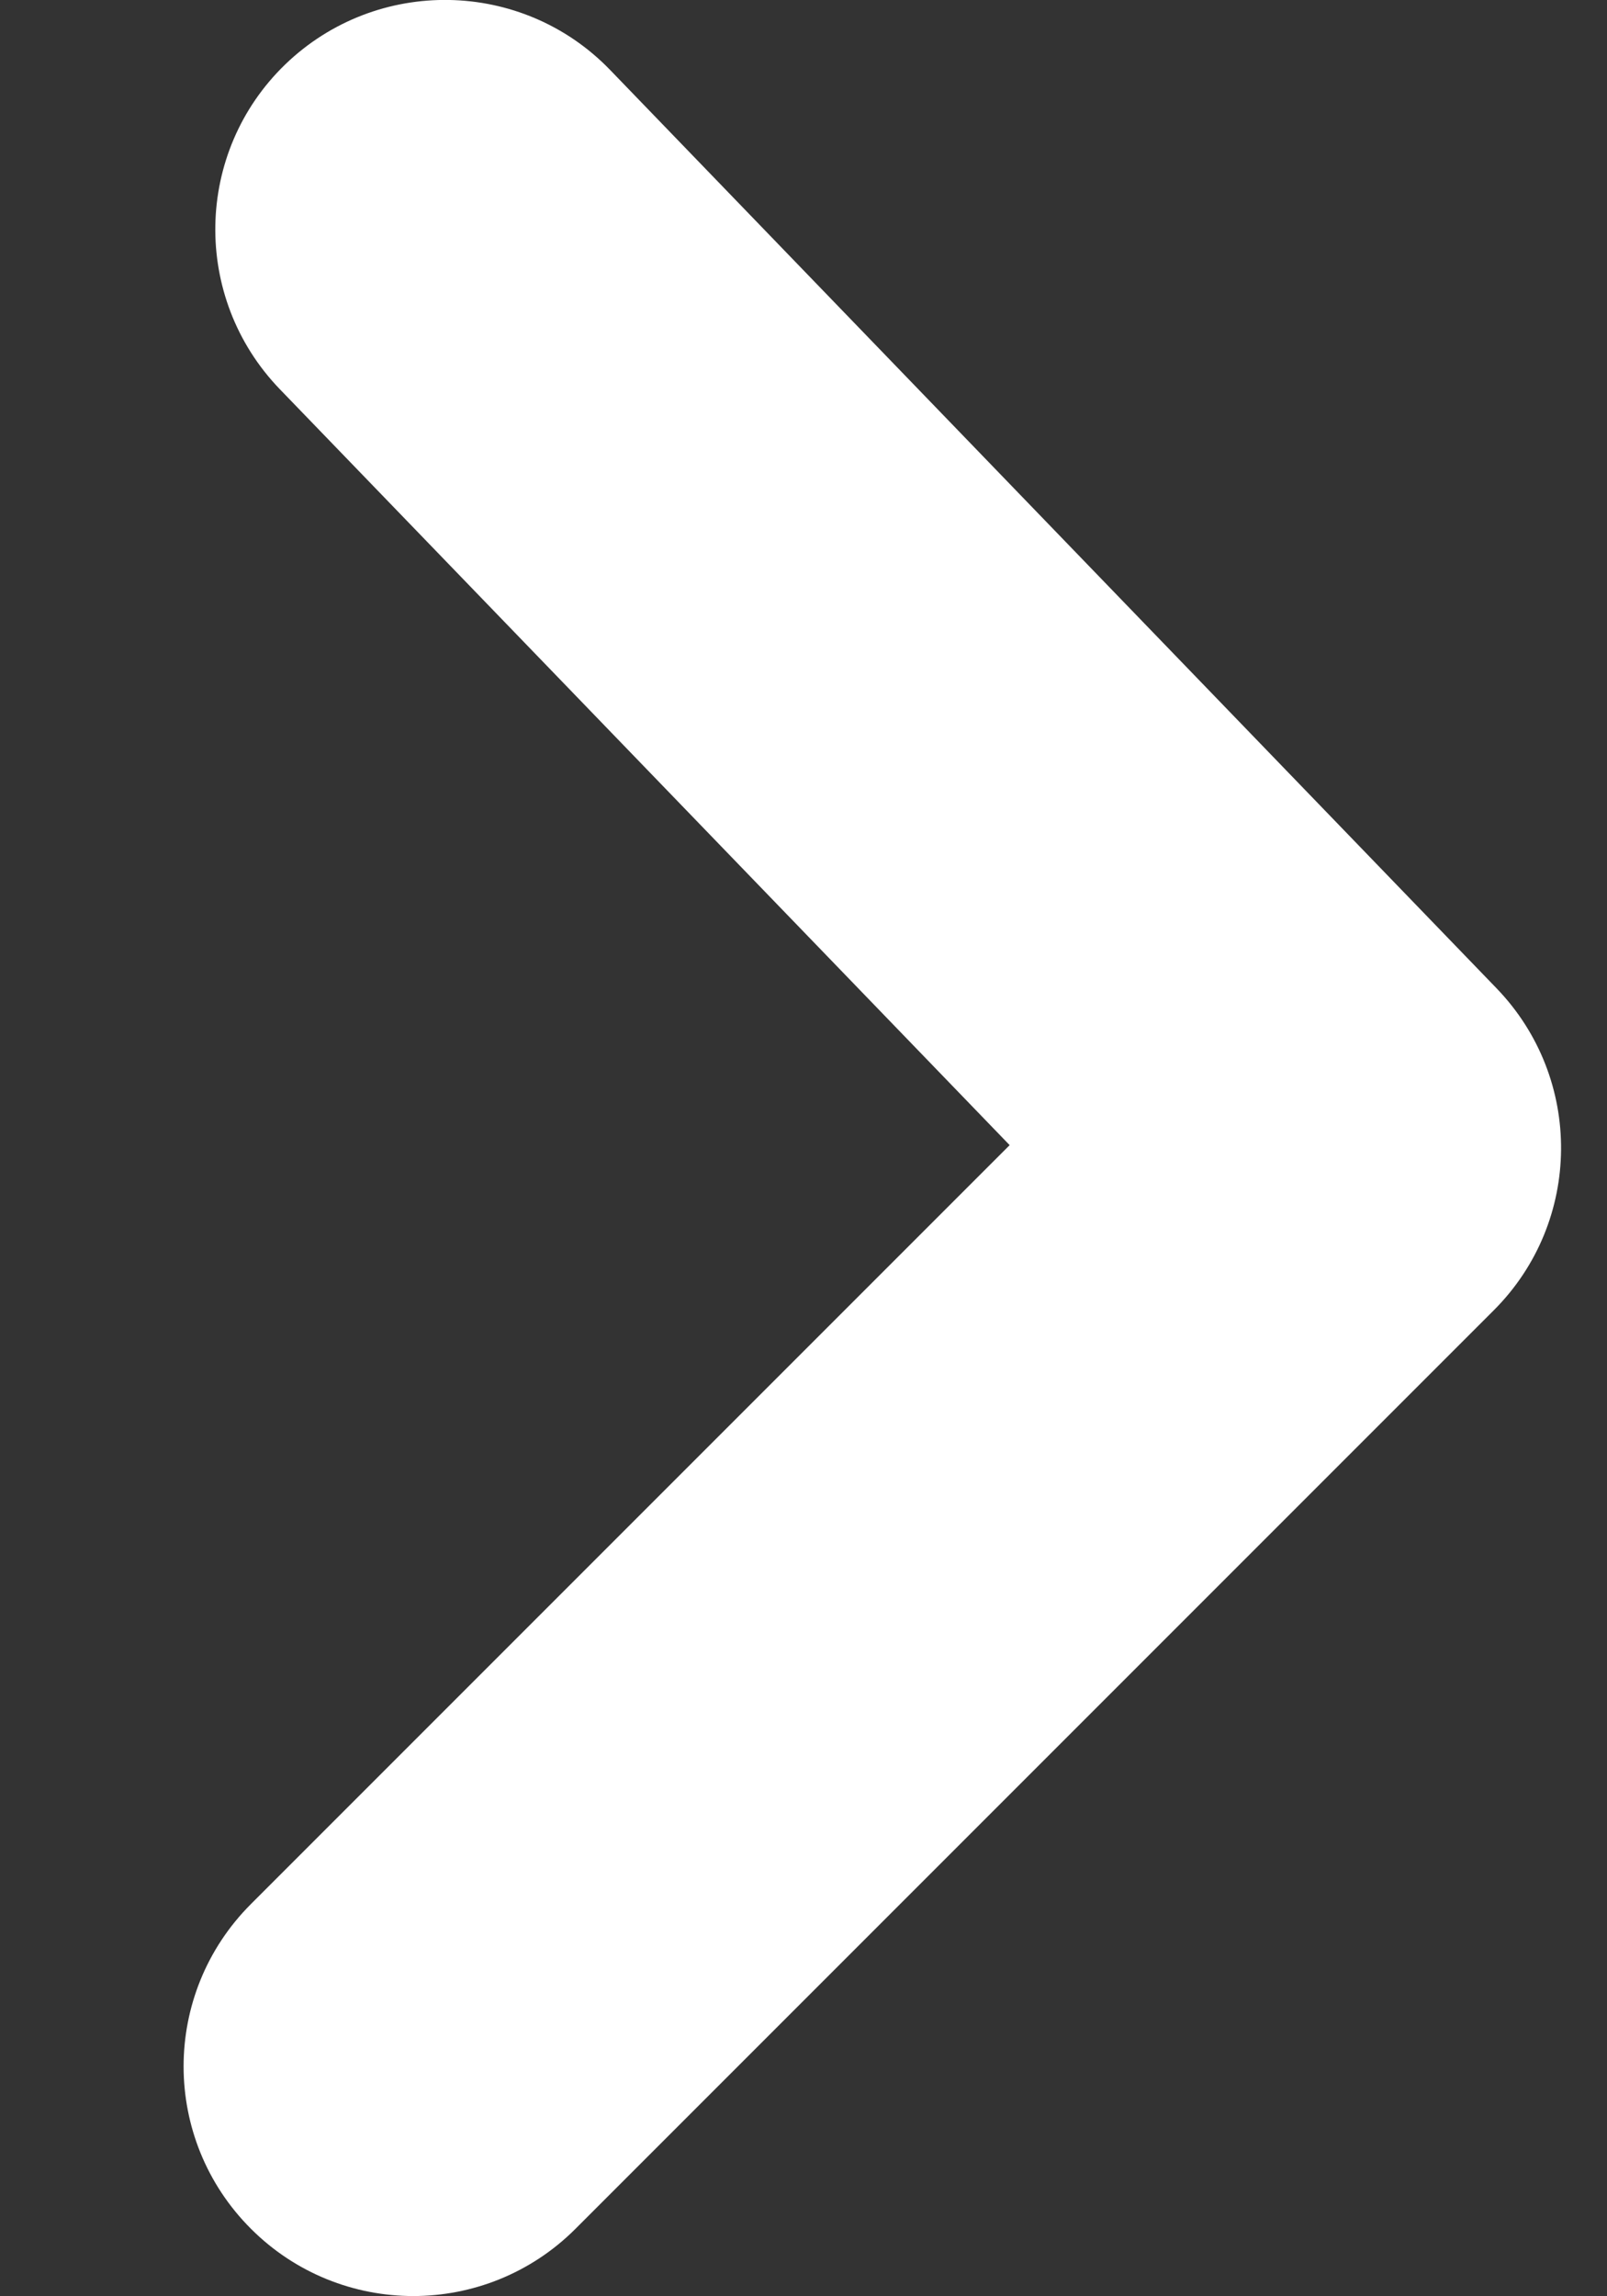 <?xml version="1.0" encoding="UTF-8"?>
<svg width="7px" height="10px" viewBox="0 0 7 10" version="1.1" xmlns="http://www.w3.org/2000/svg" xmlns:xlink="http://www.w3.org/1999/xlink">
    <rect x="0" y="0" width="7" height="10" fill="#333333" stroke="none"/>
    <title>24F019B2-3624-47B6-AFBD-F85298BAF2AA</title>
    <g id="Page-1" stroke="none" stroke-width="1" fill="none" fill-rule="evenodd">
        <g id="iconsheet" transform="translate(-696, -46)" fill="#FFFFFF" fill-rule="nonzero">
            <path d="M697.093,55.706 C696.702,55.315 696.702,54.683 697.093,54.292 L700.398,50.987 L697.218,47.694 C696.835,47.296 696.846,46.663 697.243,46.28 C697.641,45.897 698.274,45.908 698.657,46.304 L702.519,50.304 C702.898,50.697 702.893,51.32 702.507,51.706 L698.507,55.706 C698.312,55.901 698.056,55.999 697.8,55.999 C697.544,55.999 697.288,55.901 697.093,55.706 Z" id="arrow/right_xs_white"></path>
        </g>
    </g>
</svg>